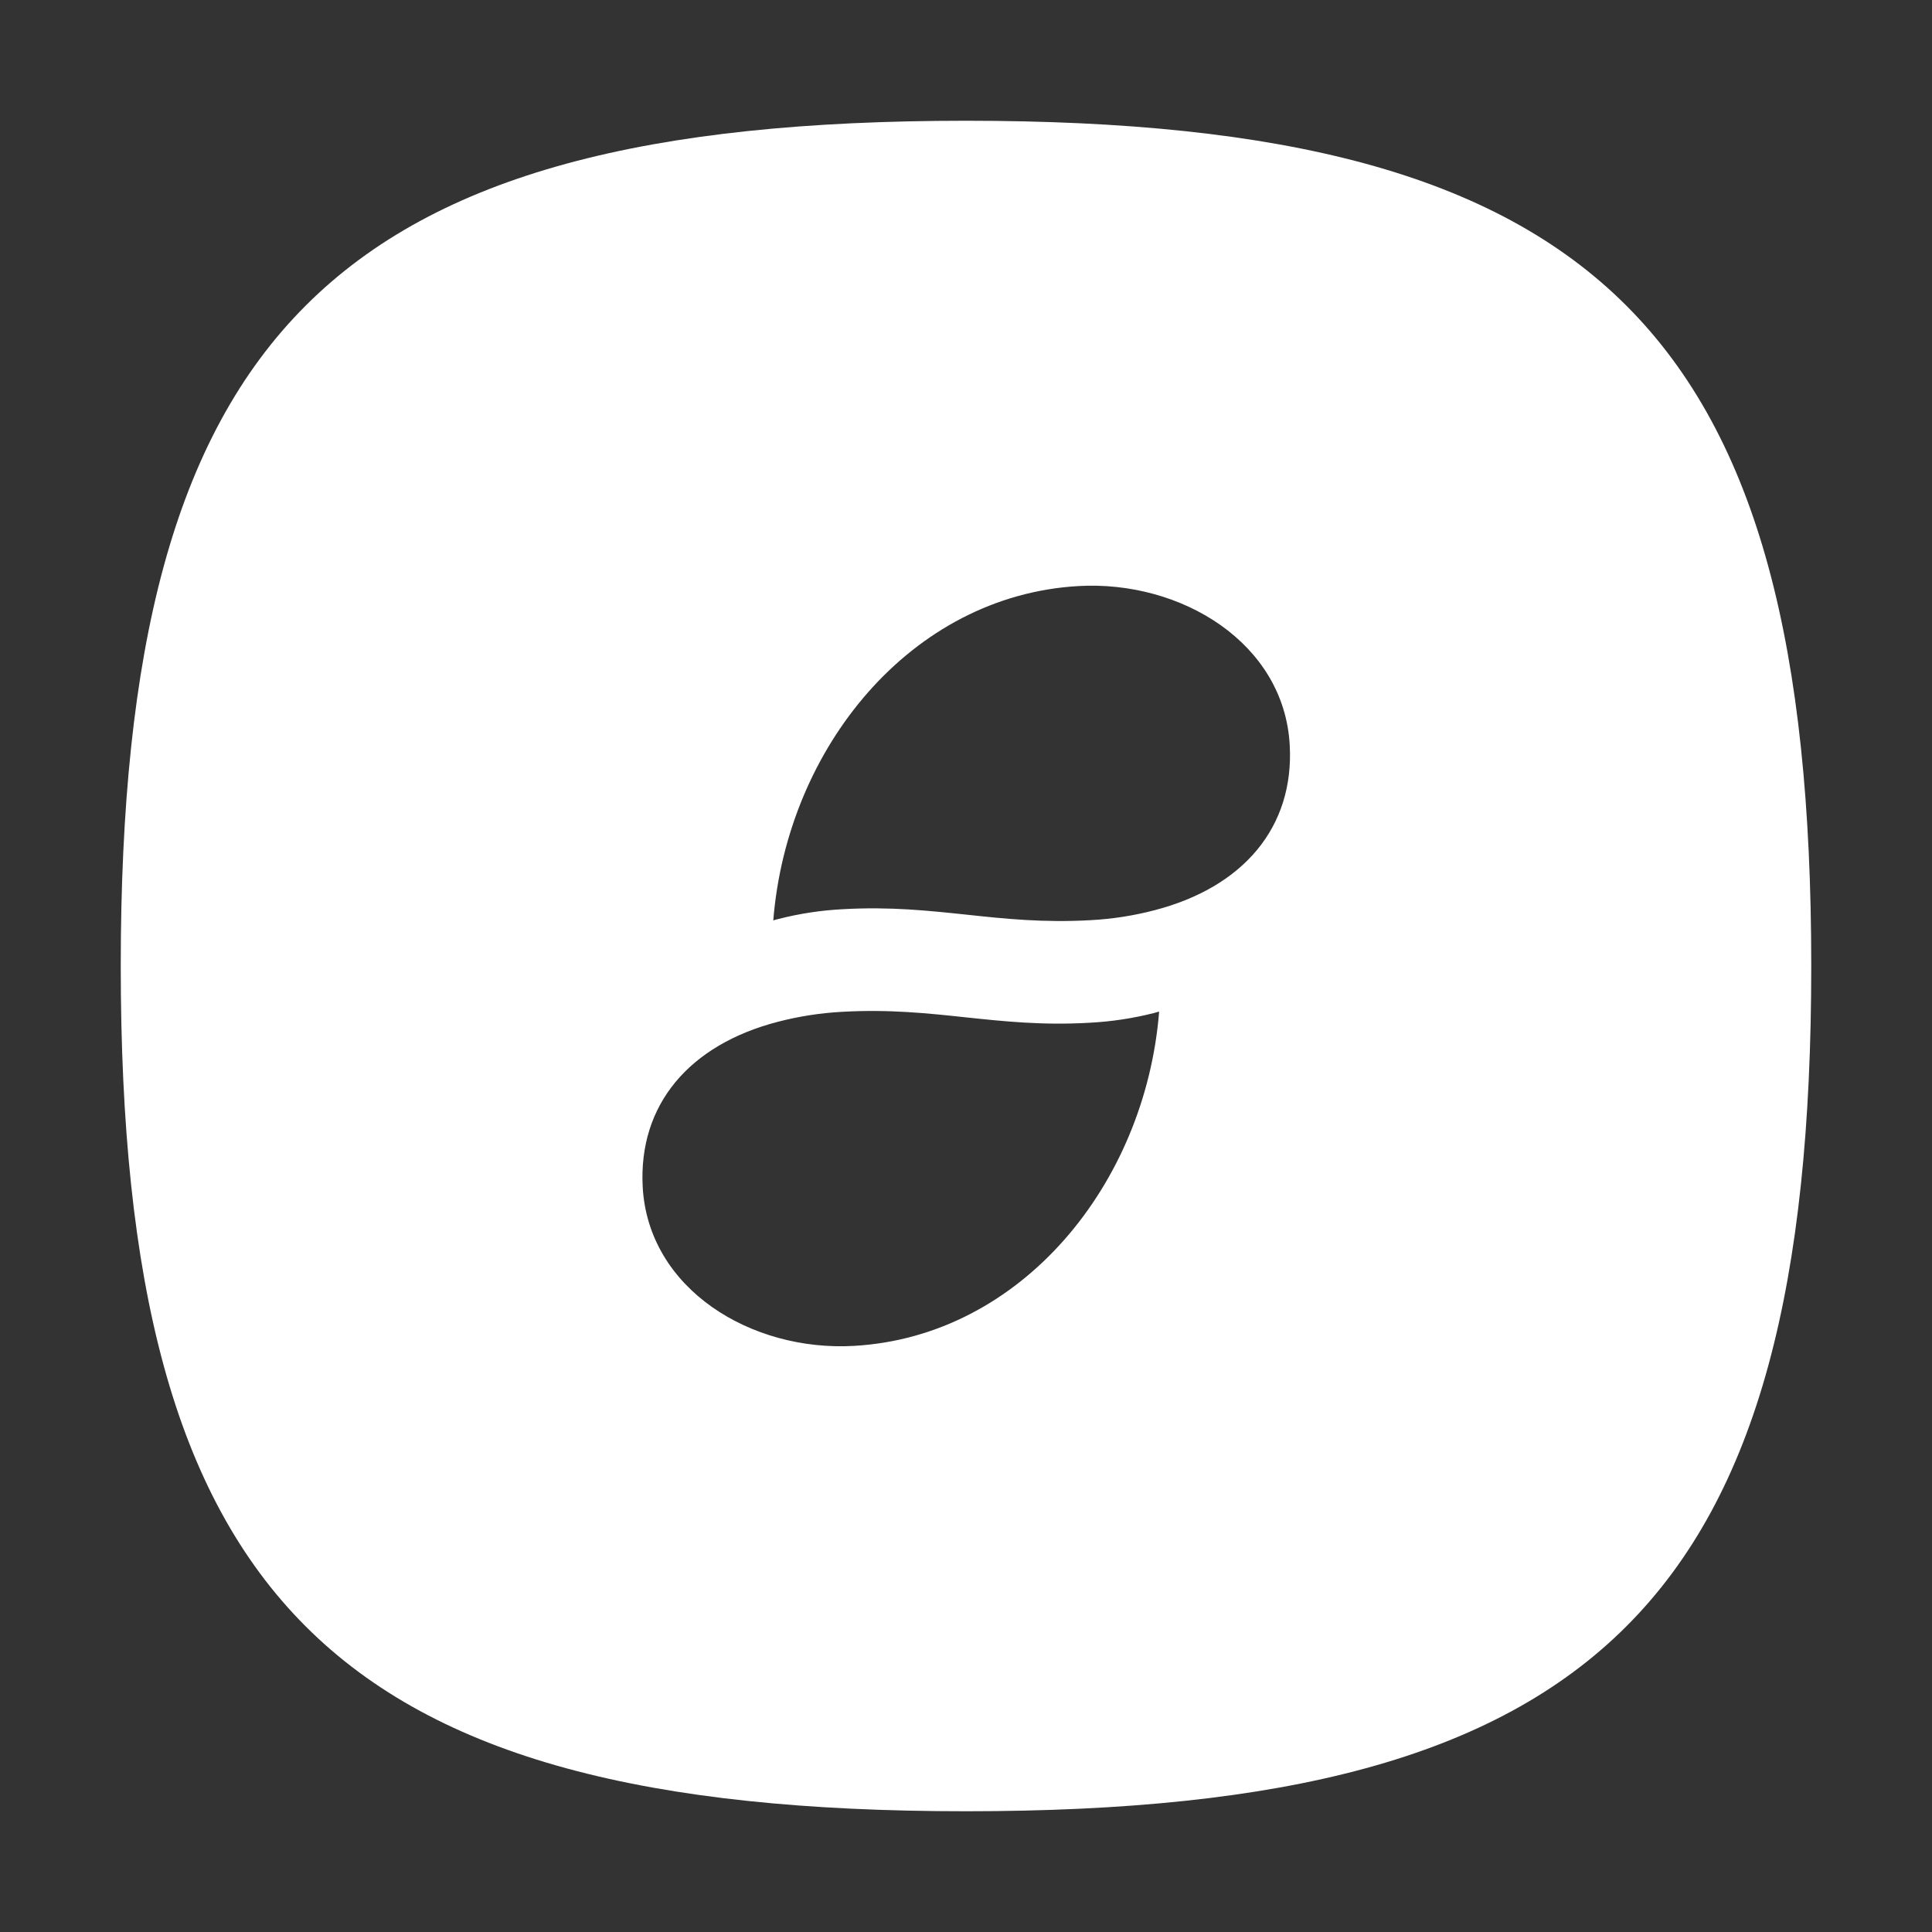 <svg width="32" height="32" viewBox="0 0 32 32" fill="none" xmlns="http://www.w3.org/2000/svg">
<rect x="0" y="0" width="32" height="32" fill="#333333" stroke="none"/>
<g clip-path="url(#clip0_7558_1933)">
<path fill-rule="evenodd" clip-rule="evenodd" d="M2 16C2 5.5 5.5 2 16 2C26.5 2 30 5.5 30 16C30 26.5 26.5 30 16 30C5.5 30 2 26.5 2 16ZM12.808 15.245C13.036 12.39 15.086 9.866 17.862 9.707C19.567 9.61 21.27 10.651 21.362 12.342C21.437 13.702 20.592 14.695 19.123 15.076C18.776 15.167 18.42 15.222 18.062 15.241C17.281 15.285 16.646 15.218 16.012 15.15H16.012L16.012 15.15C15.378 15.083 14.744 15.015 13.964 15.059C13.604 15.077 13.247 15.131 12.898 15.22C12.884 15.224 12.868 15.228 12.853 15.232L12.852 15.232C12.837 15.237 12.822 15.241 12.808 15.245ZM19.199 16.755C18.971 19.61 16.921 22.134 14.145 22.292C12.44 22.39 10.737 21.349 10.645 19.658C10.573 18.298 11.415 17.305 12.884 16.924C13.231 16.834 13.587 16.778 13.945 16.759C14.725 16.715 15.359 16.782 15.993 16.85C16.628 16.917 17.262 16.985 18.043 16.94C18.403 16.922 18.76 16.868 19.109 16.78L19.142 16.771L19.143 16.77C19.162 16.765 19.182 16.76 19.199 16.755Z" fill="white"/>
</g>
<defs>
<clipPath id="clip0_7558_1933">
<rect width="28" height="28" fill="white" transform="translate(2 2)"/>
</clipPath>
</defs>
</svg>
